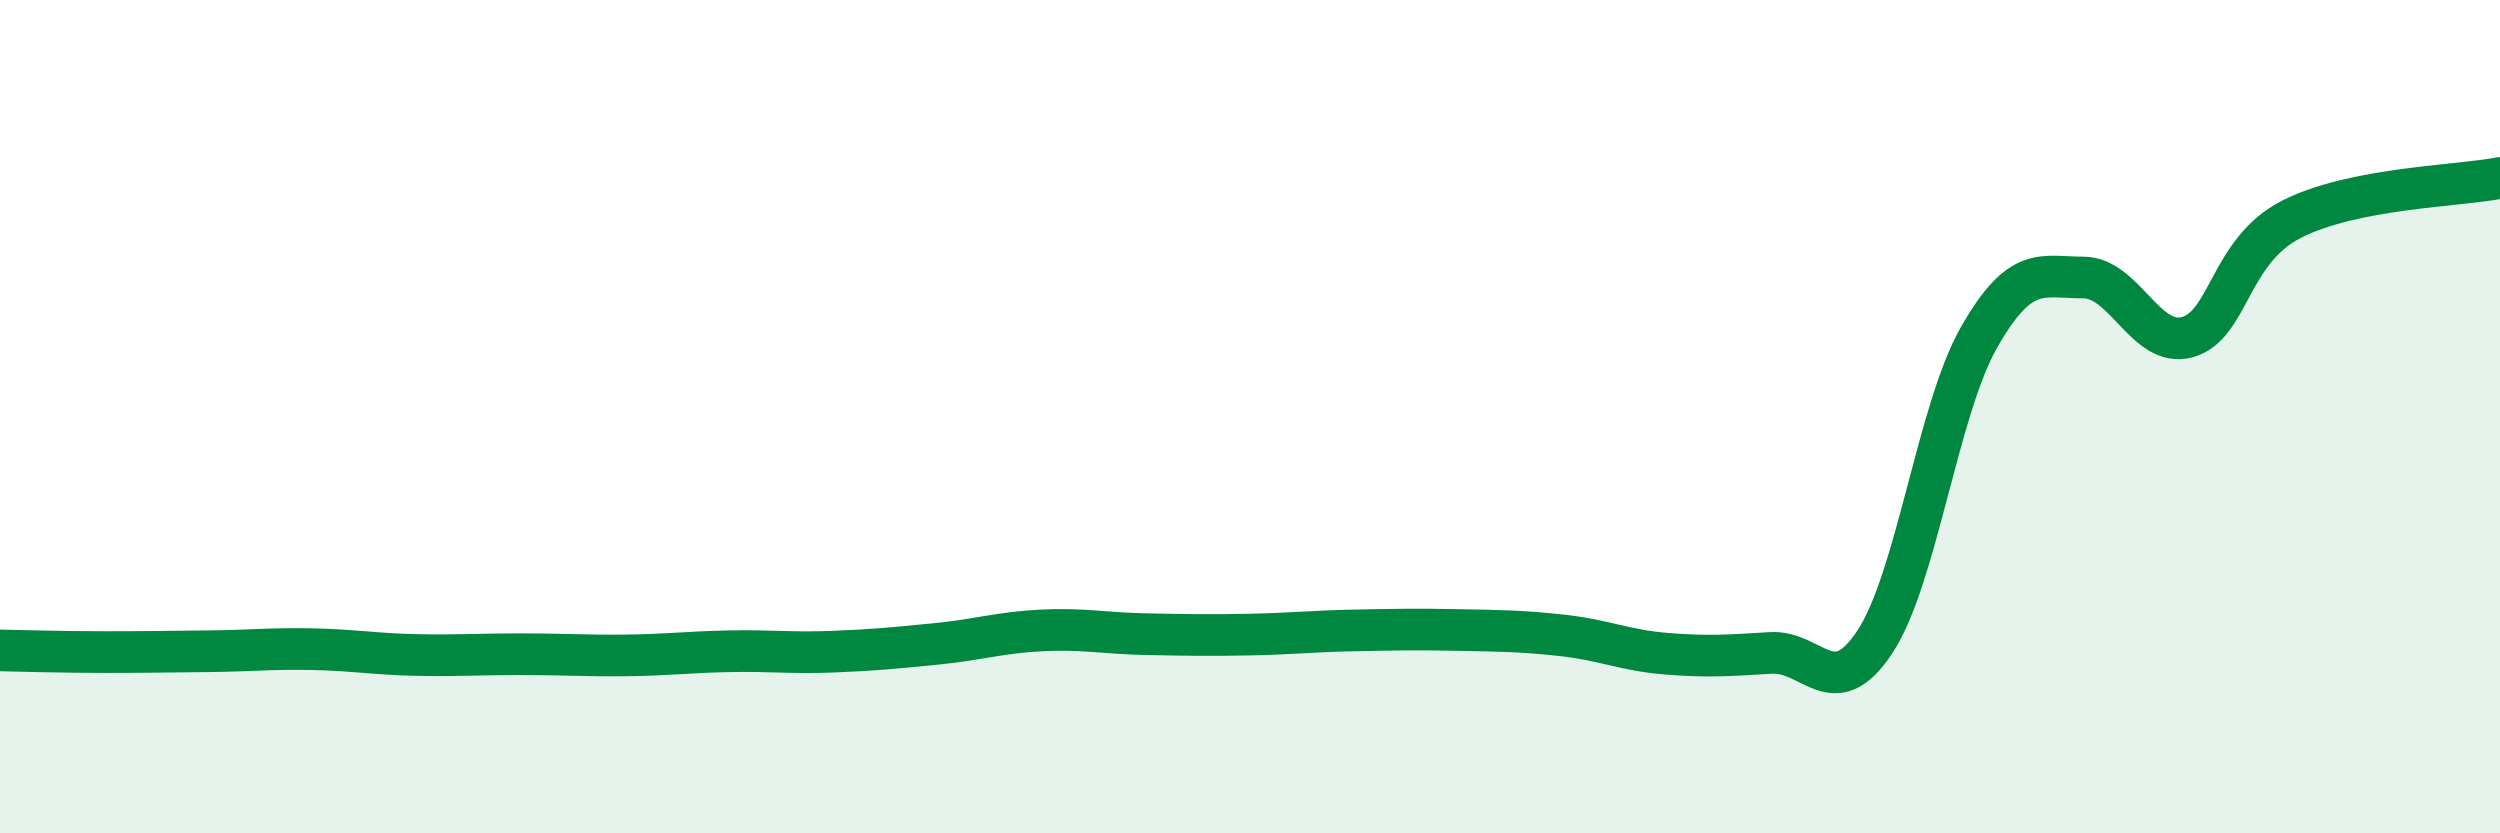
    <svg width="60" height="20" viewBox="0 0 60 20" xmlns="http://www.w3.org/2000/svg">
      <path
        d="M 0,15.61 C 0.5,15.62 1.5,15.65 2.5,15.65 C 3.5,15.65 4,15.64 5,15.63 C 6,15.62 6.5,15.56 7.5,15.58 C 8.5,15.6 9,15.7 10,15.72 C 11,15.74 11.5,15.7 12.5,15.7 C 13.5,15.7 14,15.74 15,15.73 C 16,15.72 16.5,15.65 17.5,15.63 C 18.5,15.61 19,15.68 20,15.64 C 21,15.6 21.5,15.55 22.5,15.45 C 23.5,15.35 24,15.18 25,15.13 C 26,15.08 26.5,15.2 27.5,15.22 C 28.5,15.24 29,15.25 30,15.23 C 31,15.21 31.5,15.15 32.5,15.13 C 33.5,15.11 34,15.1 35,15.12 C 36,15.14 36.5,15.14 37.5,15.25 C 38.5,15.36 39,15.61 40,15.69 C 41,15.77 41.5,15.73 42.5,15.67 C 43.5,15.61 44,16.92 45,15.4 C 46,13.88 46.5,9.84 47.5,8.09 C 48.5,6.34 49,6.66 50,6.66 C 51,6.66 51.5,8.37 52.5,8.09 C 53.5,7.81 53.5,6.02 55,5.26 C 56.5,4.5 59,4.47 60,4.27L60 20L0 20Z"
        fill="#008740"
        opacity="0.1"
        stroke-linecap="round"
        stroke-linejoin="round"
      />
      <path
        d="M 0,15.61 C 0.5,15.62 1.5,15.65 2.5,15.65 C 3.5,15.65 4,15.64 5,15.63 C 6,15.62 6.5,15.56 7.5,15.58 C 8.5,15.6 9,15.7 10,15.72 C 11,15.74 11.5,15.7 12.5,15.7 C 13.5,15.7 14,15.74 15,15.73 C 16,15.72 16.5,15.65 17.5,15.63 C 18.5,15.61 19,15.68 20,15.64 C 21,15.6 21.5,15.55 22.5,15.45 C 23.5,15.35 24,15.18 25,15.13 C 26,15.08 26.5,15.2 27.5,15.22 C 28.5,15.24 29,15.25 30,15.23 C 31,15.21 31.5,15.15 32.5,15.13 C 33.5,15.11 34,15.1 35,15.12 C 36,15.14 36.5,15.14 37.5,15.25 C 38.5,15.36 39,15.61 40,15.69 C 41,15.77 41.5,15.73 42.5,15.67 C 43.5,15.61 44,16.92 45,15.4 C 46,13.88 46.5,9.84 47.5,8.09 C 48.5,6.34 49,6.66 50,6.66 C 51,6.66 51.5,8.37 52.5,8.09 C 53.5,7.81 53.5,6.02 55,5.26 C 56.5,4.5 59,4.47 60,4.27"
        stroke="#008740"
        stroke-width="1"
        fill="none"
        stroke-linecap="round"
        stroke-linejoin="round"
      />
    </svg>
  